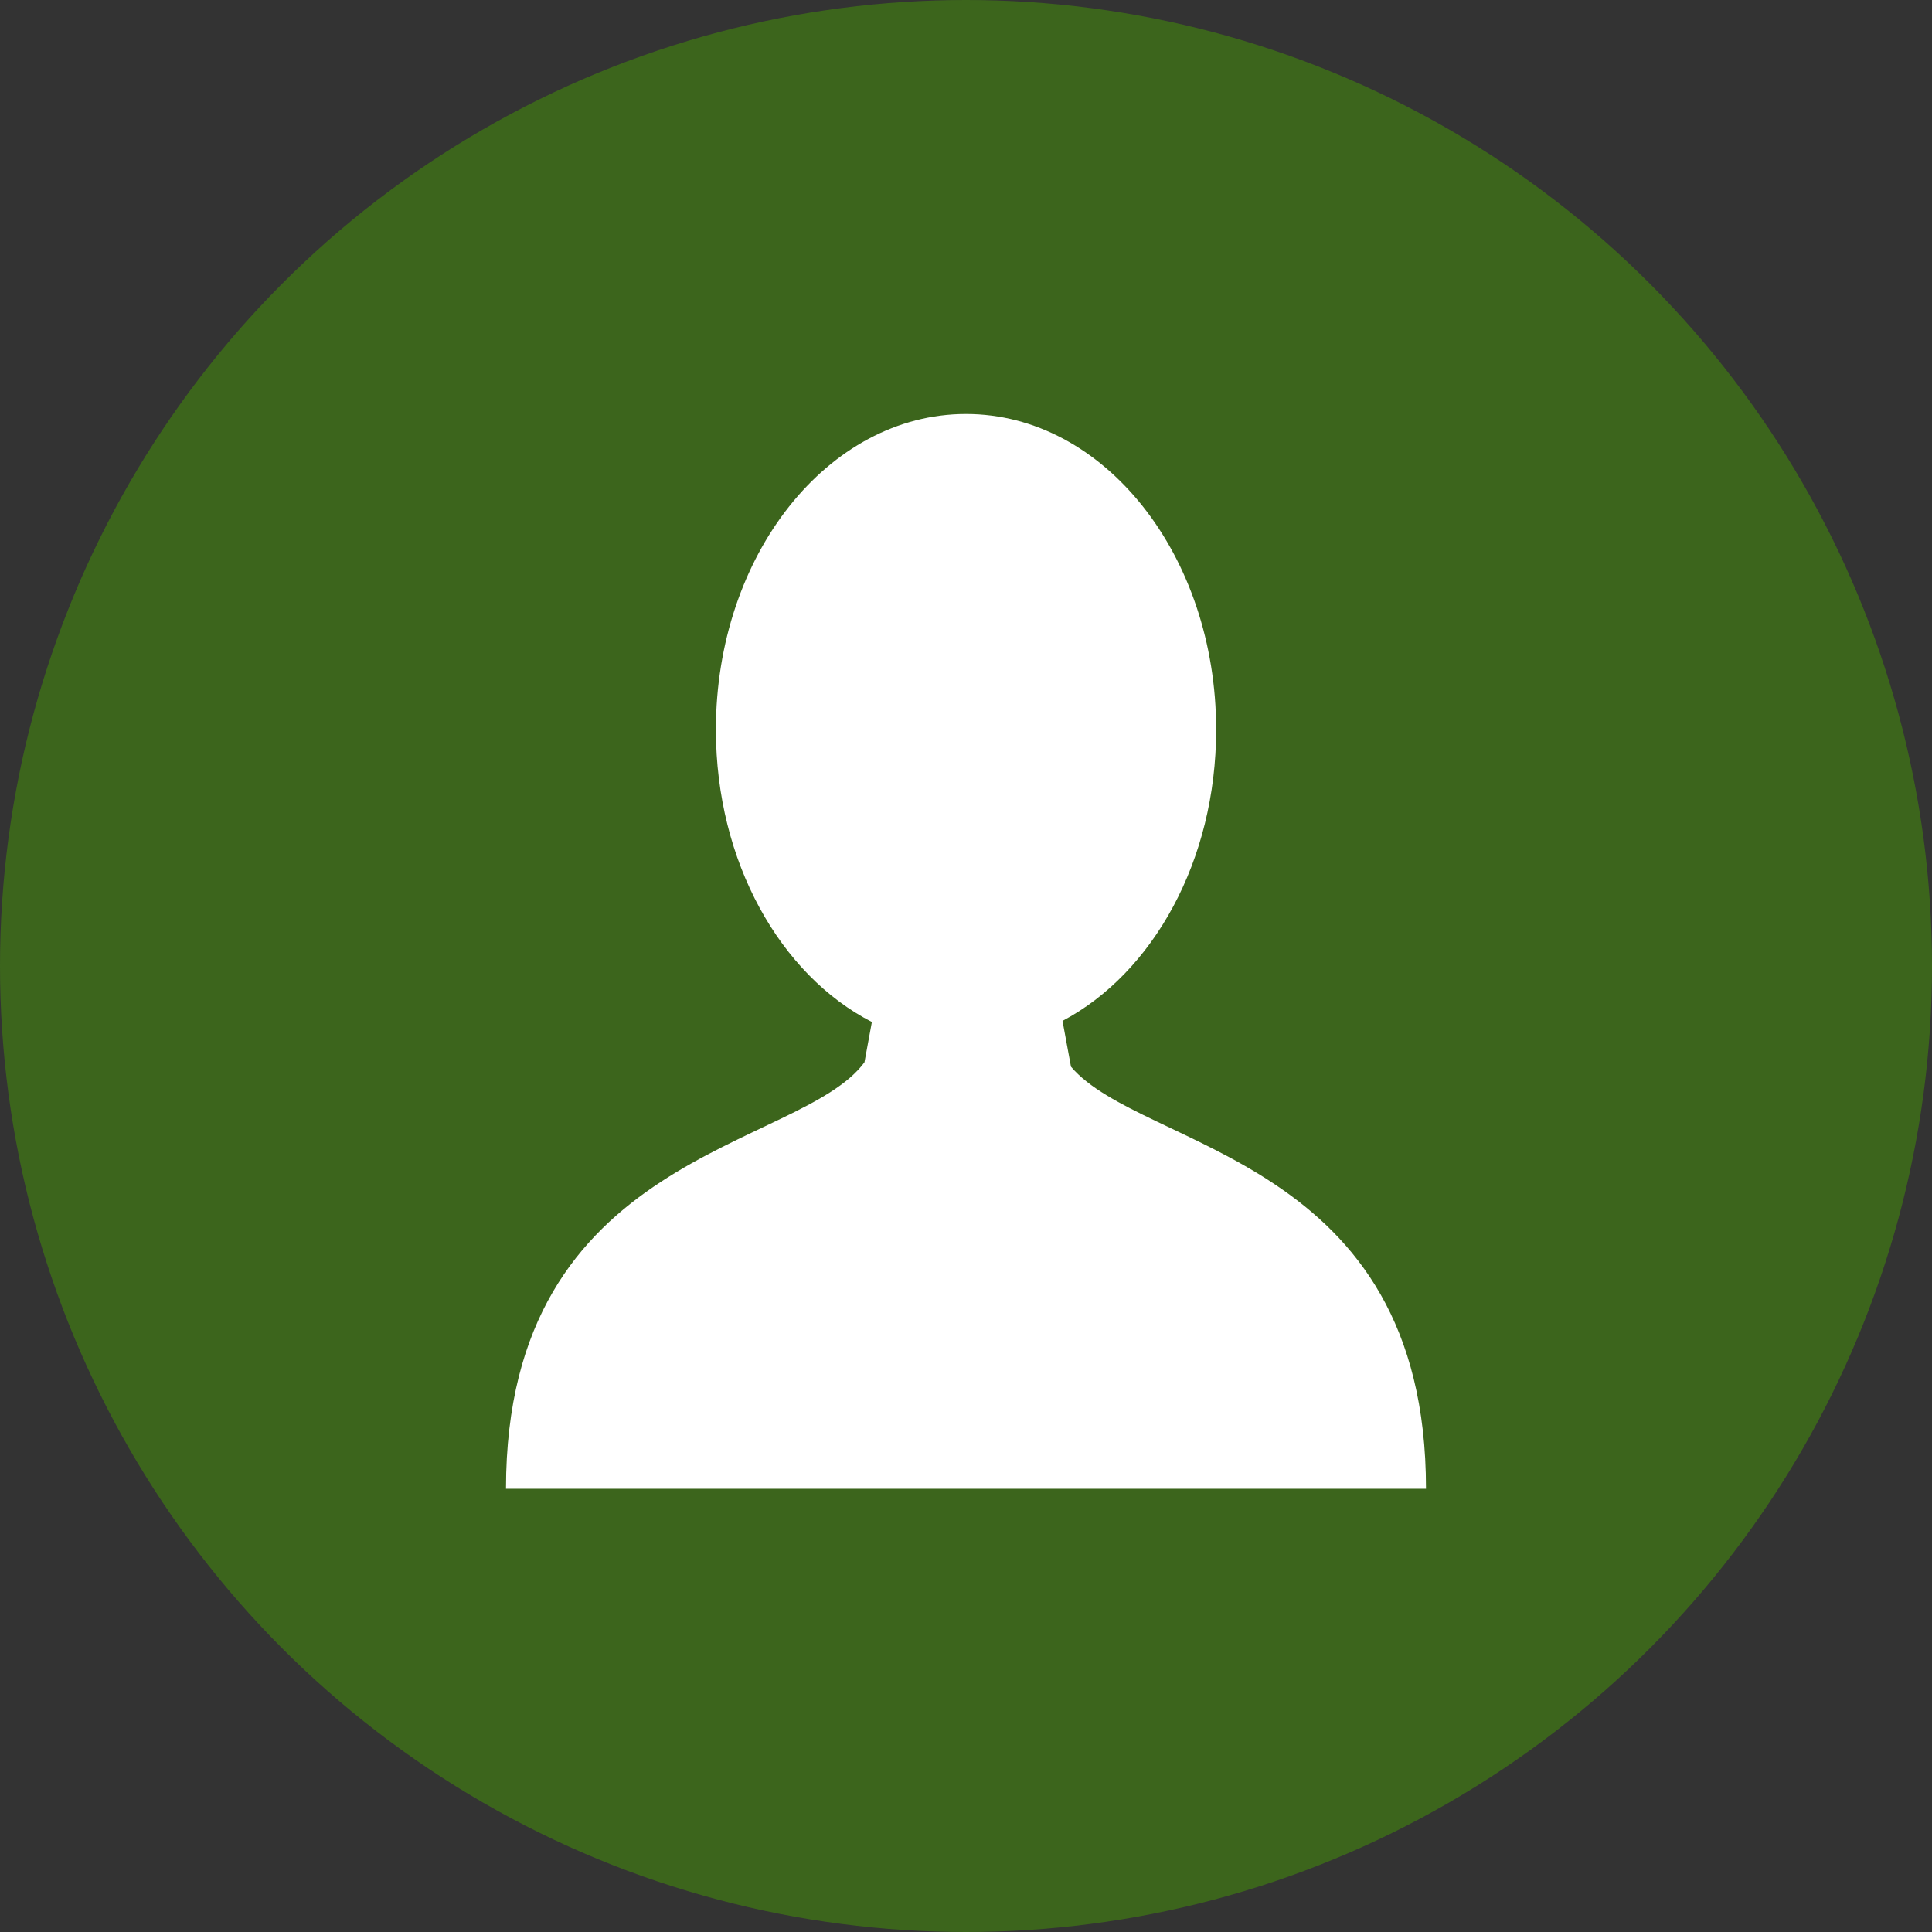 <svg xmlns="http://www.w3.org/2000/svg" xmlns:xlink="http://www.w3.org/1999/xlink" width="42" height="42" viewBox="0 0 42 42">
    <rect x="0" y="0" width="42" height="42" fill="#333333" stroke="none"/>
    <defs>
        <circle id="a" cx="21" cy="21" r="21"/>
    </defs>
    <g fill="none" fill-rule="evenodd">
        <use fill="#3C651C" fill-rule="nonzero" xlink:href="#a"/>
        <path fill="#FFF" d="M21.071 32.365H11c0-7.351 6.377-7.35 7.793-9.272l.161-.876c-1.988-1.02-3.391-3.48-3.391-6.355C15.563 12.072 17.998 9 21 9c3.003 0 5.438 3.072 5.438 6.862 0 2.851-1.378 5.295-3.34 6.331l.184.996C24.835 25.02 31 25.137 31 32.365h-9.929z"/>
    </g>
</svg>
